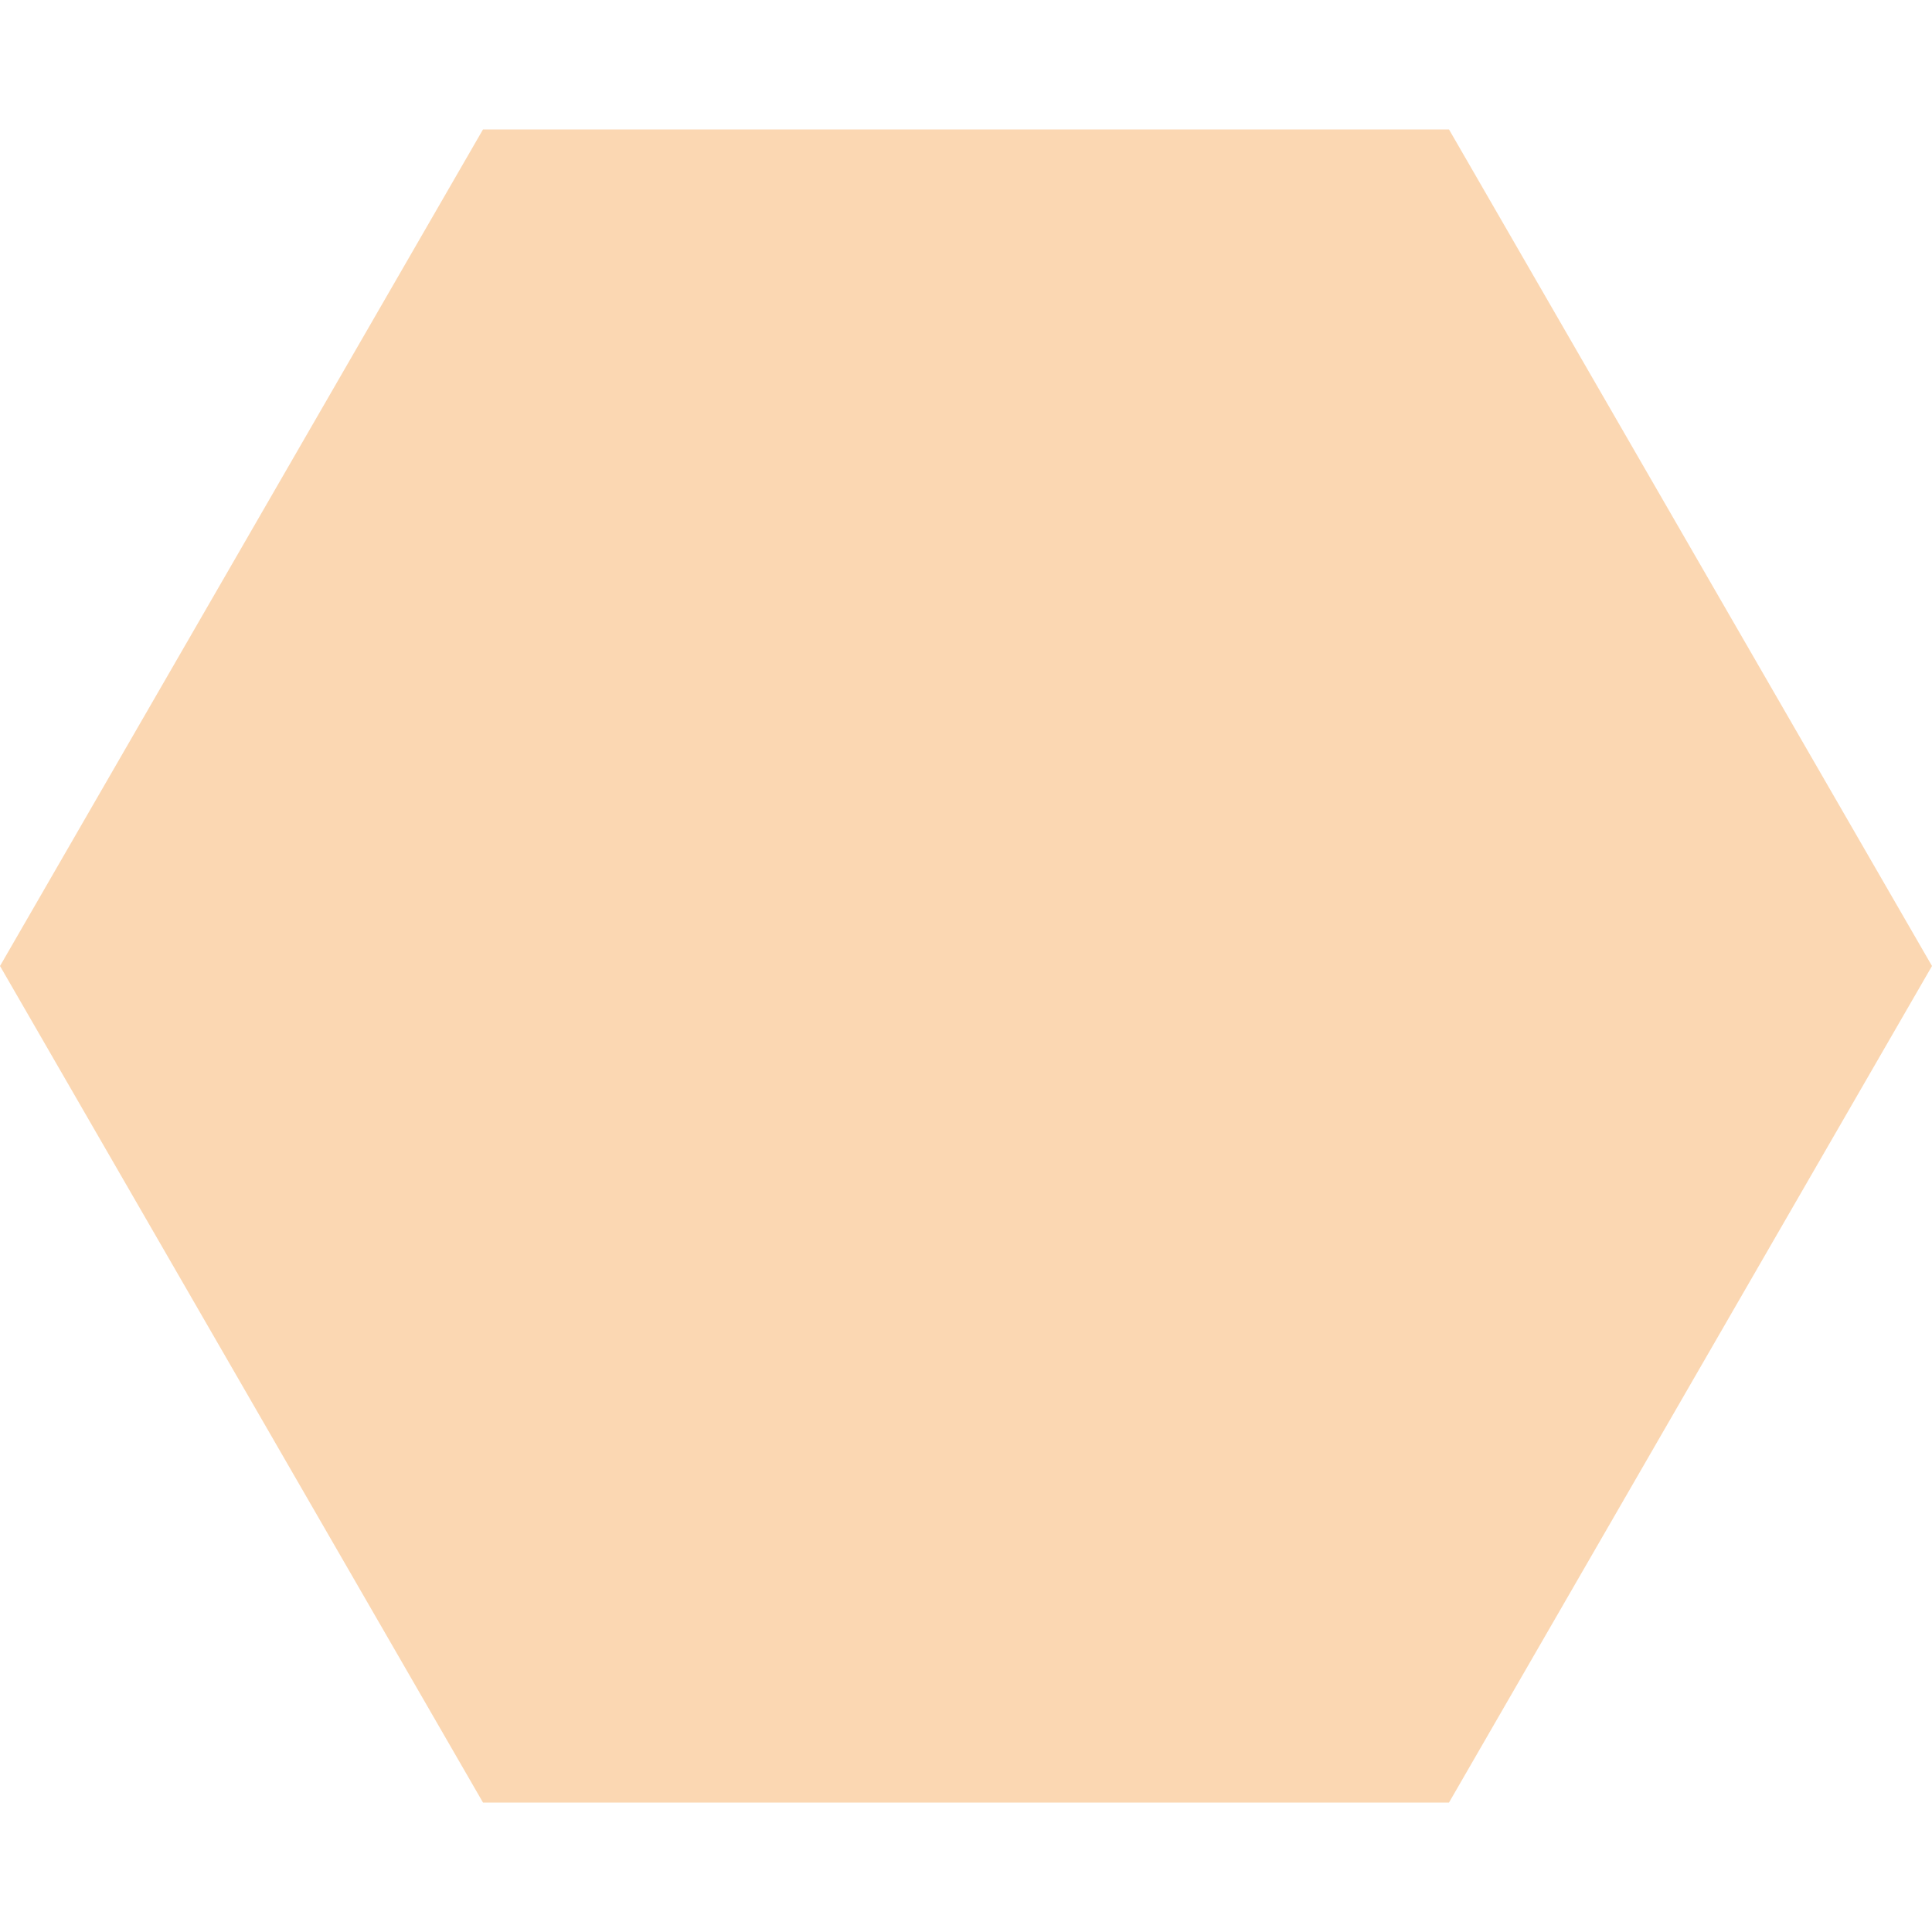<svg width="10" height="10" viewBox="0 0 10 10" fill="none" xmlns="http://www.w3.org/2000/svg">
<path fill-rule="evenodd" clip-rule="evenodd" d="M6.10352e-05 5L2.5 0.67L7.5 0.67L10 5L7.5 9.33L2.5 9.33L6.10352e-05 5Z" fill="#FBD7B2"/>
</svg>
